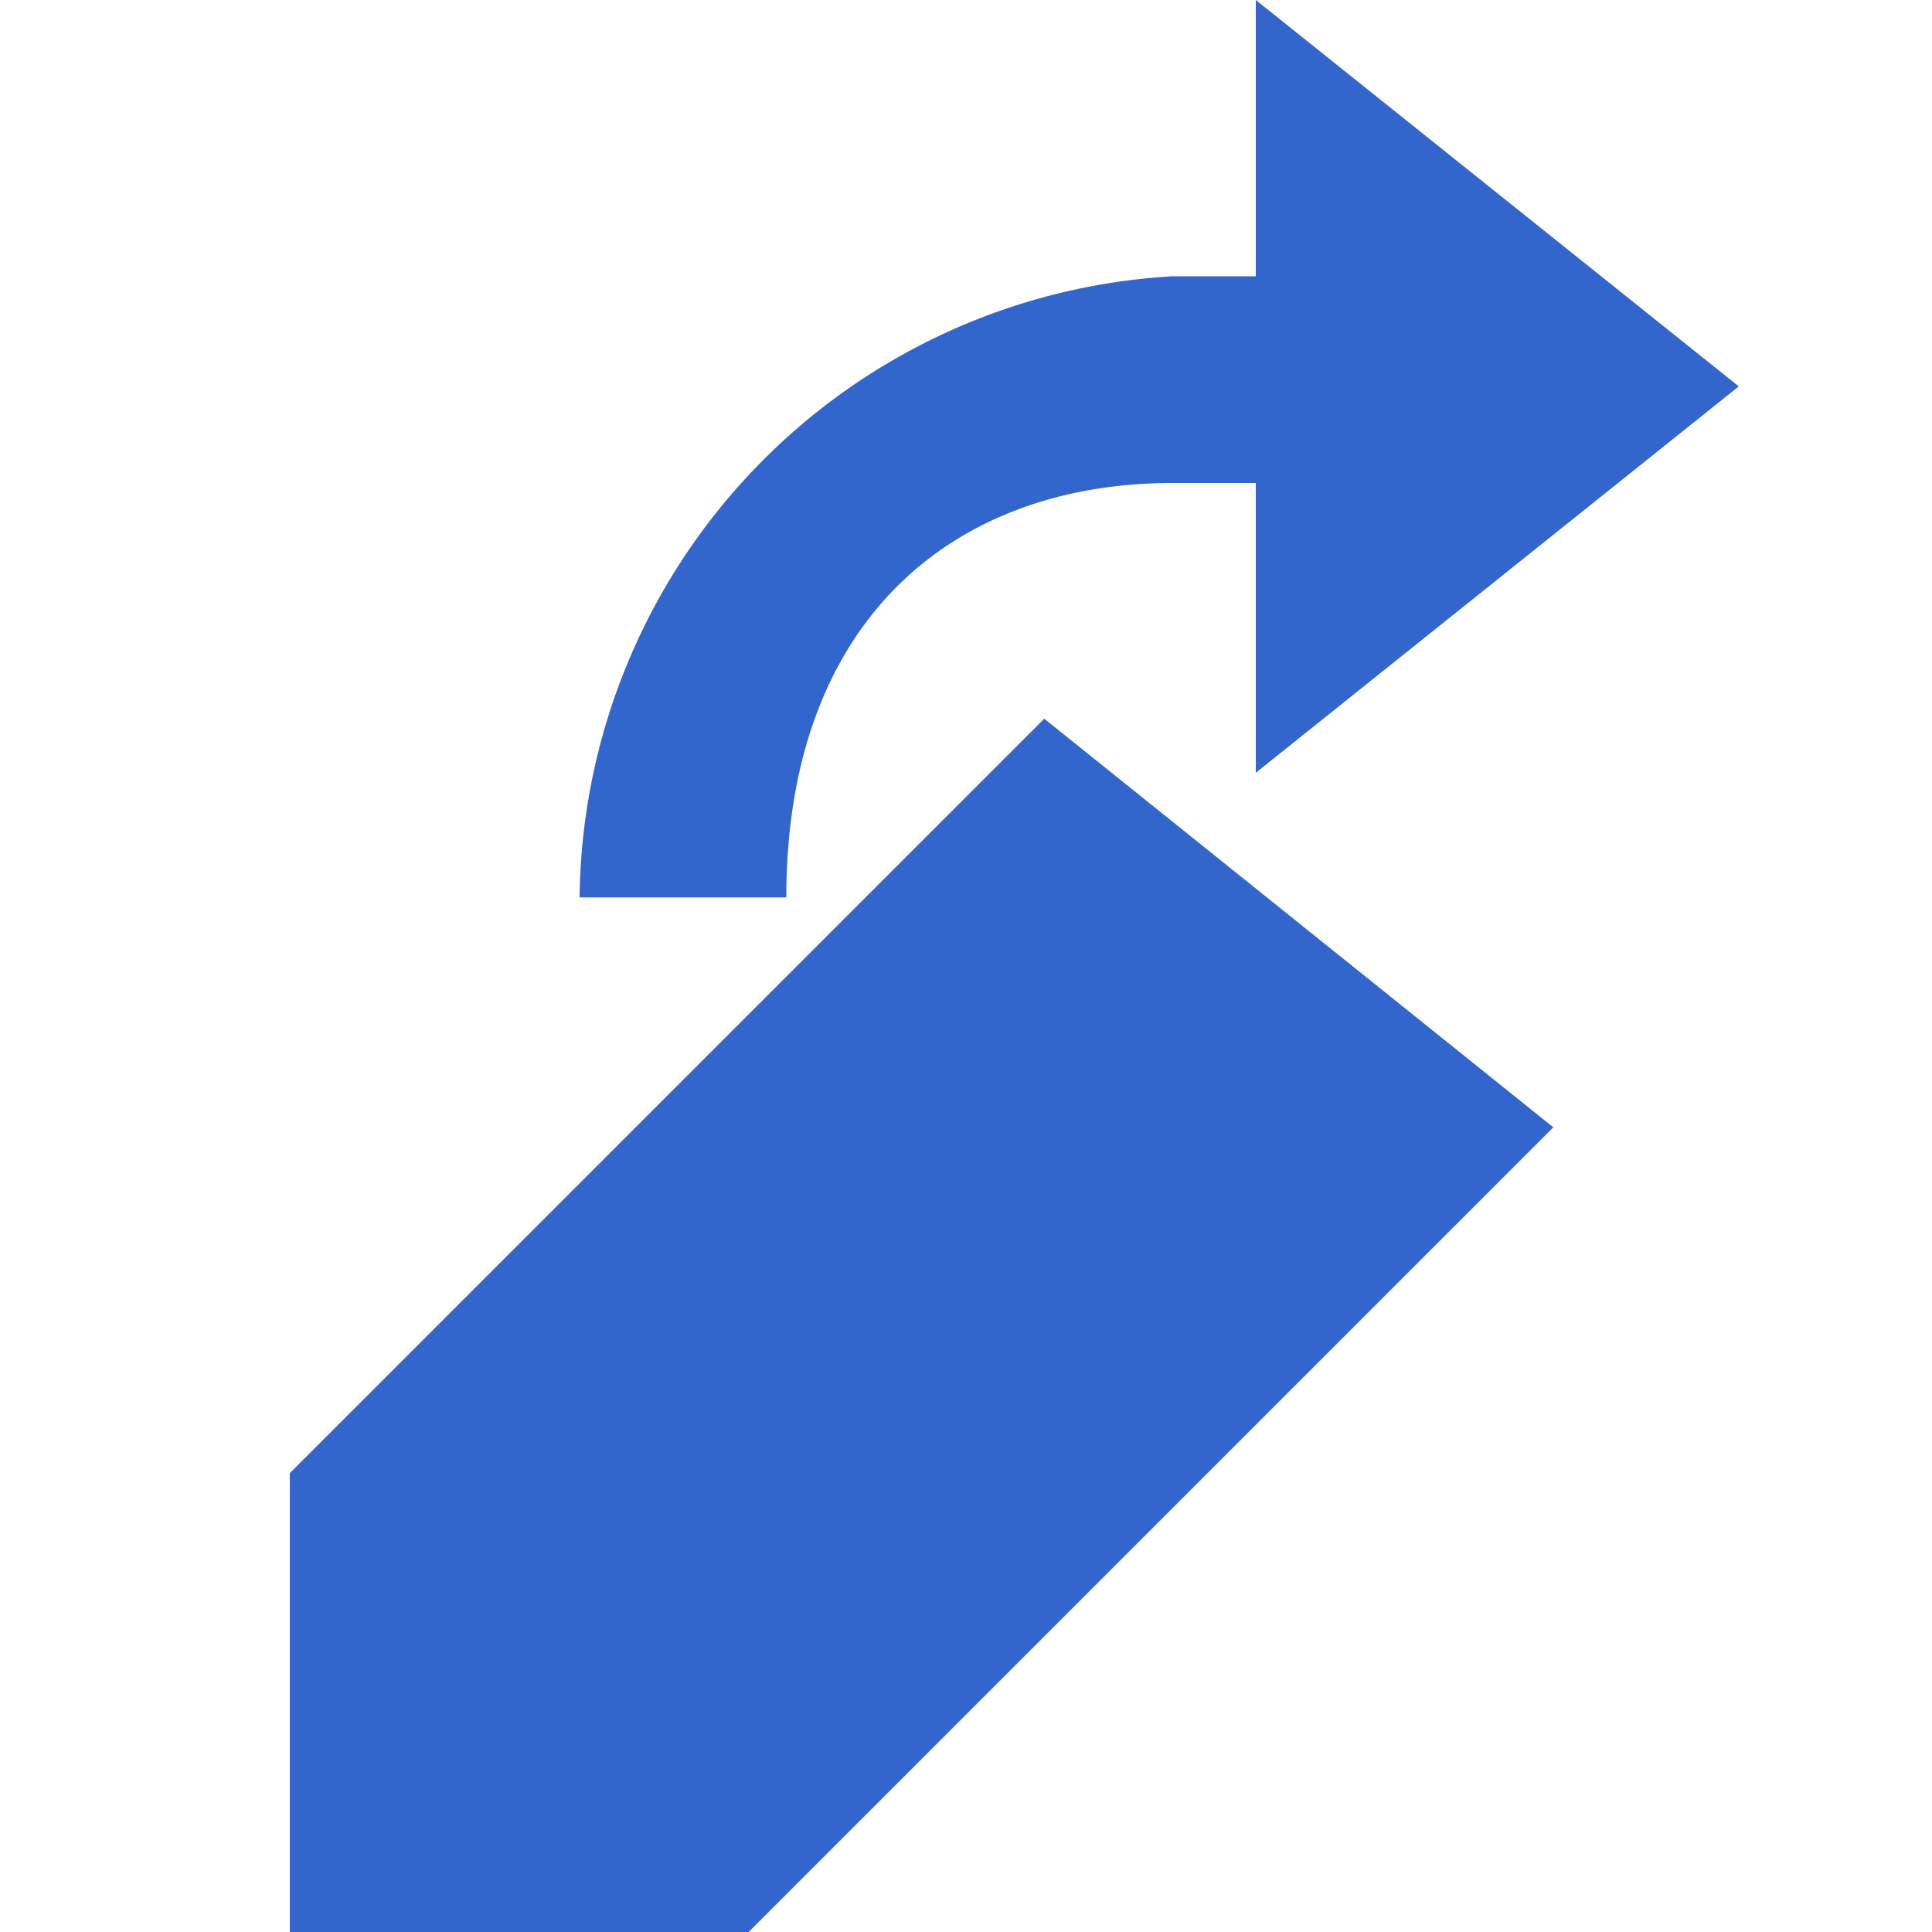 <?xml version="1.0" encoding="UTF-8"?><svg xmlns="http://www.w3.org/2000/svg" width="20" height="20" viewBox="0 0 20 20"><g fill="#36c"><title>undo edit</title><path d="M10.81 7.44L3 15.25V20h4.75l8.33-8.33-5.27-4.23z"/><path d="M12.14 2.86H13V0l5 4-5 4V5h-.86c-2.28 0-4 1.43-4 4.29H6a6.51 6.51 0 0 1 6.14-6.43z"/></g></svg>